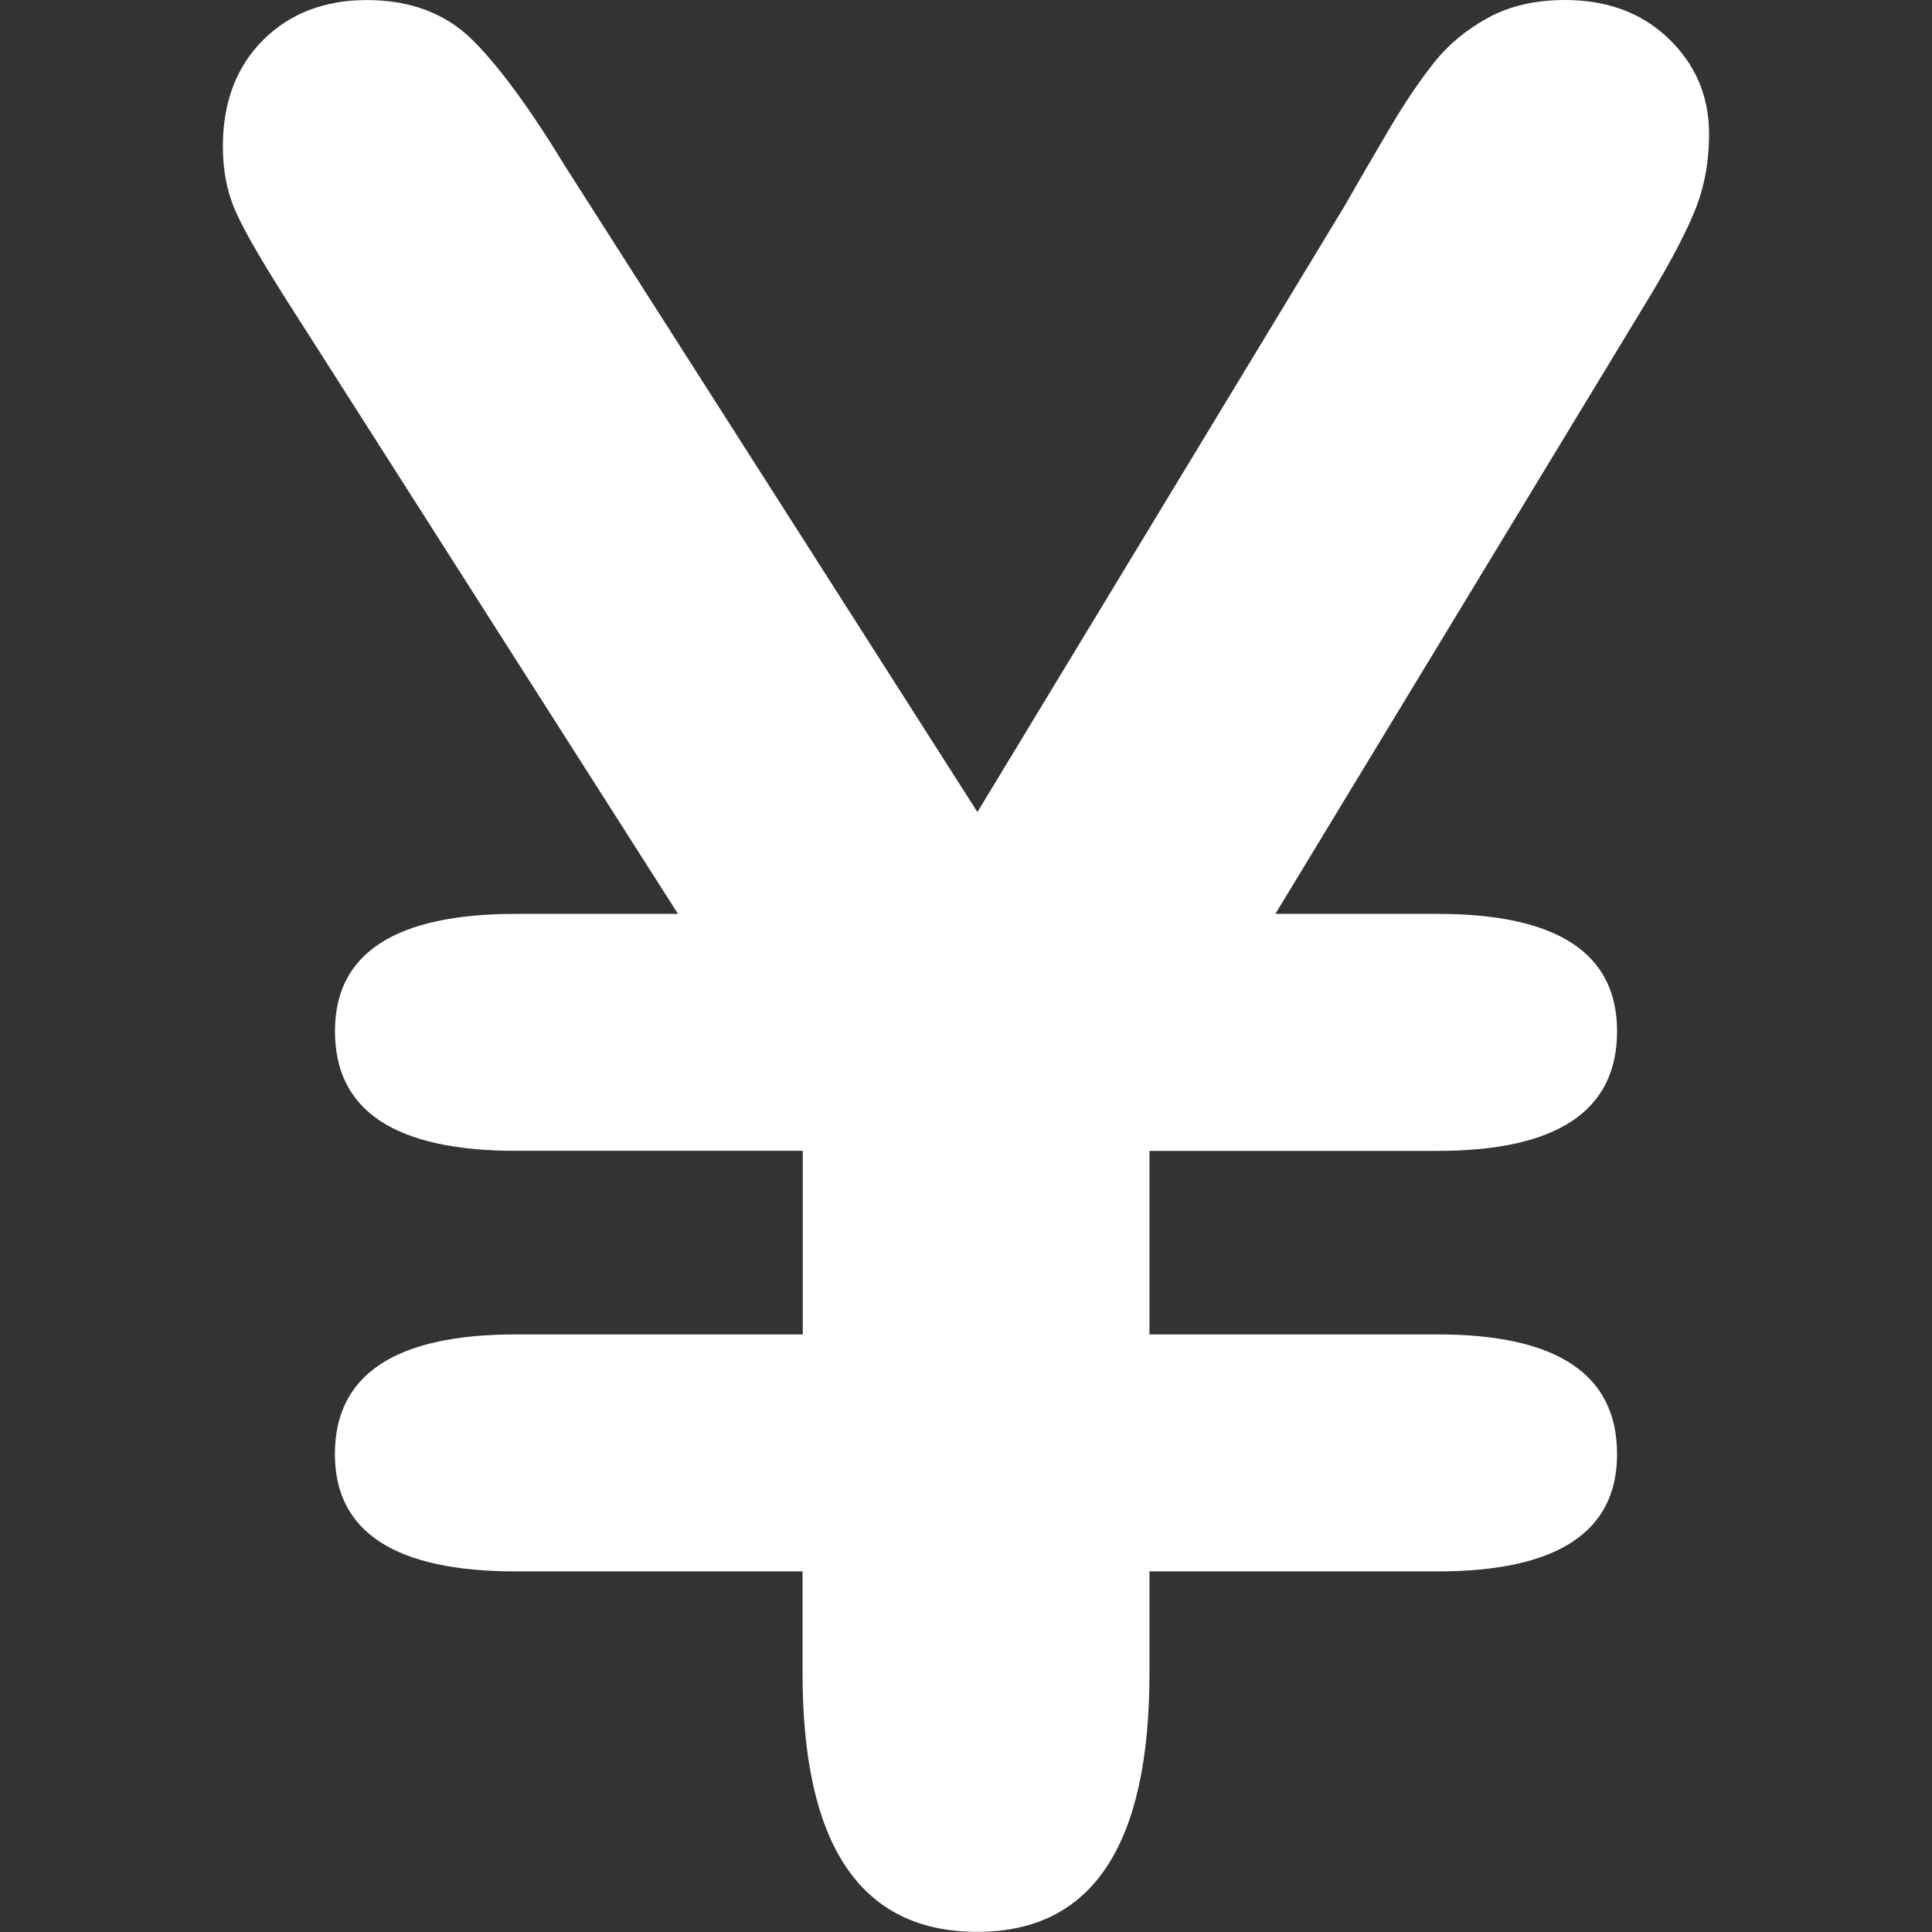 <?xml version="1.0" encoding="UTF-8"?> <!-- Generator: Adobe Illustrator 16.0.0, SVG Export Plug-In . SVG Version: 6.00 Build 0) --> <svg xmlns="http://www.w3.org/2000/svg" xmlns:xlink="http://www.w3.org/1999/xlink" version="1.1" id="Capa_1" x="0px" y="0px" width="27.299px" height="27.299px" viewBox="0 0 27.299 27.299" style="enable-background:new 0 0 27.299 27.299;" xml:space="preserve" fill="#ffffff"><rect x="0" y="0" width="27.299" height="27.299" fill="#333333" stroke="none"/> <g> <path d="M7.292,18.855h4.051v-2.594H7.292c-1.705,0-2.559-0.562-2.559-1.691c0-1.104,0.854-1.657,2.559-1.657H9.58L4.194,4.467 C3.76,3.794,3.479,3.315,3.347,3.026C3.213,2.738,3.149,2.421,3.149,2.072c0-0.624,0.189-1.125,0.566-1.504 C4.094,0.19,4.583,0.001,5.185,0.001c0.611,0,1.107,0.187,1.486,0.559c0.377,0.372,0.818,0.973,1.322,1.801l5.818,9.113 l5.205-8.592c0.19-0.335,0.396-0.687,0.61-1.053c0.217-0.366,0.426-0.678,0.631-0.937c0.203-0.258,0.459-0.471,0.768-0.64 C21.331,0.084,21.692,0,22.114,0c0.6,0,1.09,0.184,1.467,0.549c0.379,0.366,0.568,0.814,0.568,1.343 c0,0.42-0.076,0.804-0.229,1.151c-0.148,0.349-0.387,0.787-0.711,1.315l-5.188,8.555h2.289c1.691,0,2.539,0.553,2.539,1.657 c0,1.129-0.848,1.692-2.539,1.692h-4.068v2.593h4.068c1.691,0,2.539,0.563,2.539,1.692c0,1.104-0.848,1.657-2.539,1.657h-4.068 v1.439c0,2.438-0.812,3.654-2.433,3.654c-1.646,0-2.469-1.218-2.469-3.654v-1.439H7.291c-1.705,0-2.559-0.555-2.559-1.657 C4.732,19.421,5.586,18.855,7.292,18.855z"></path> </g> </svg> 